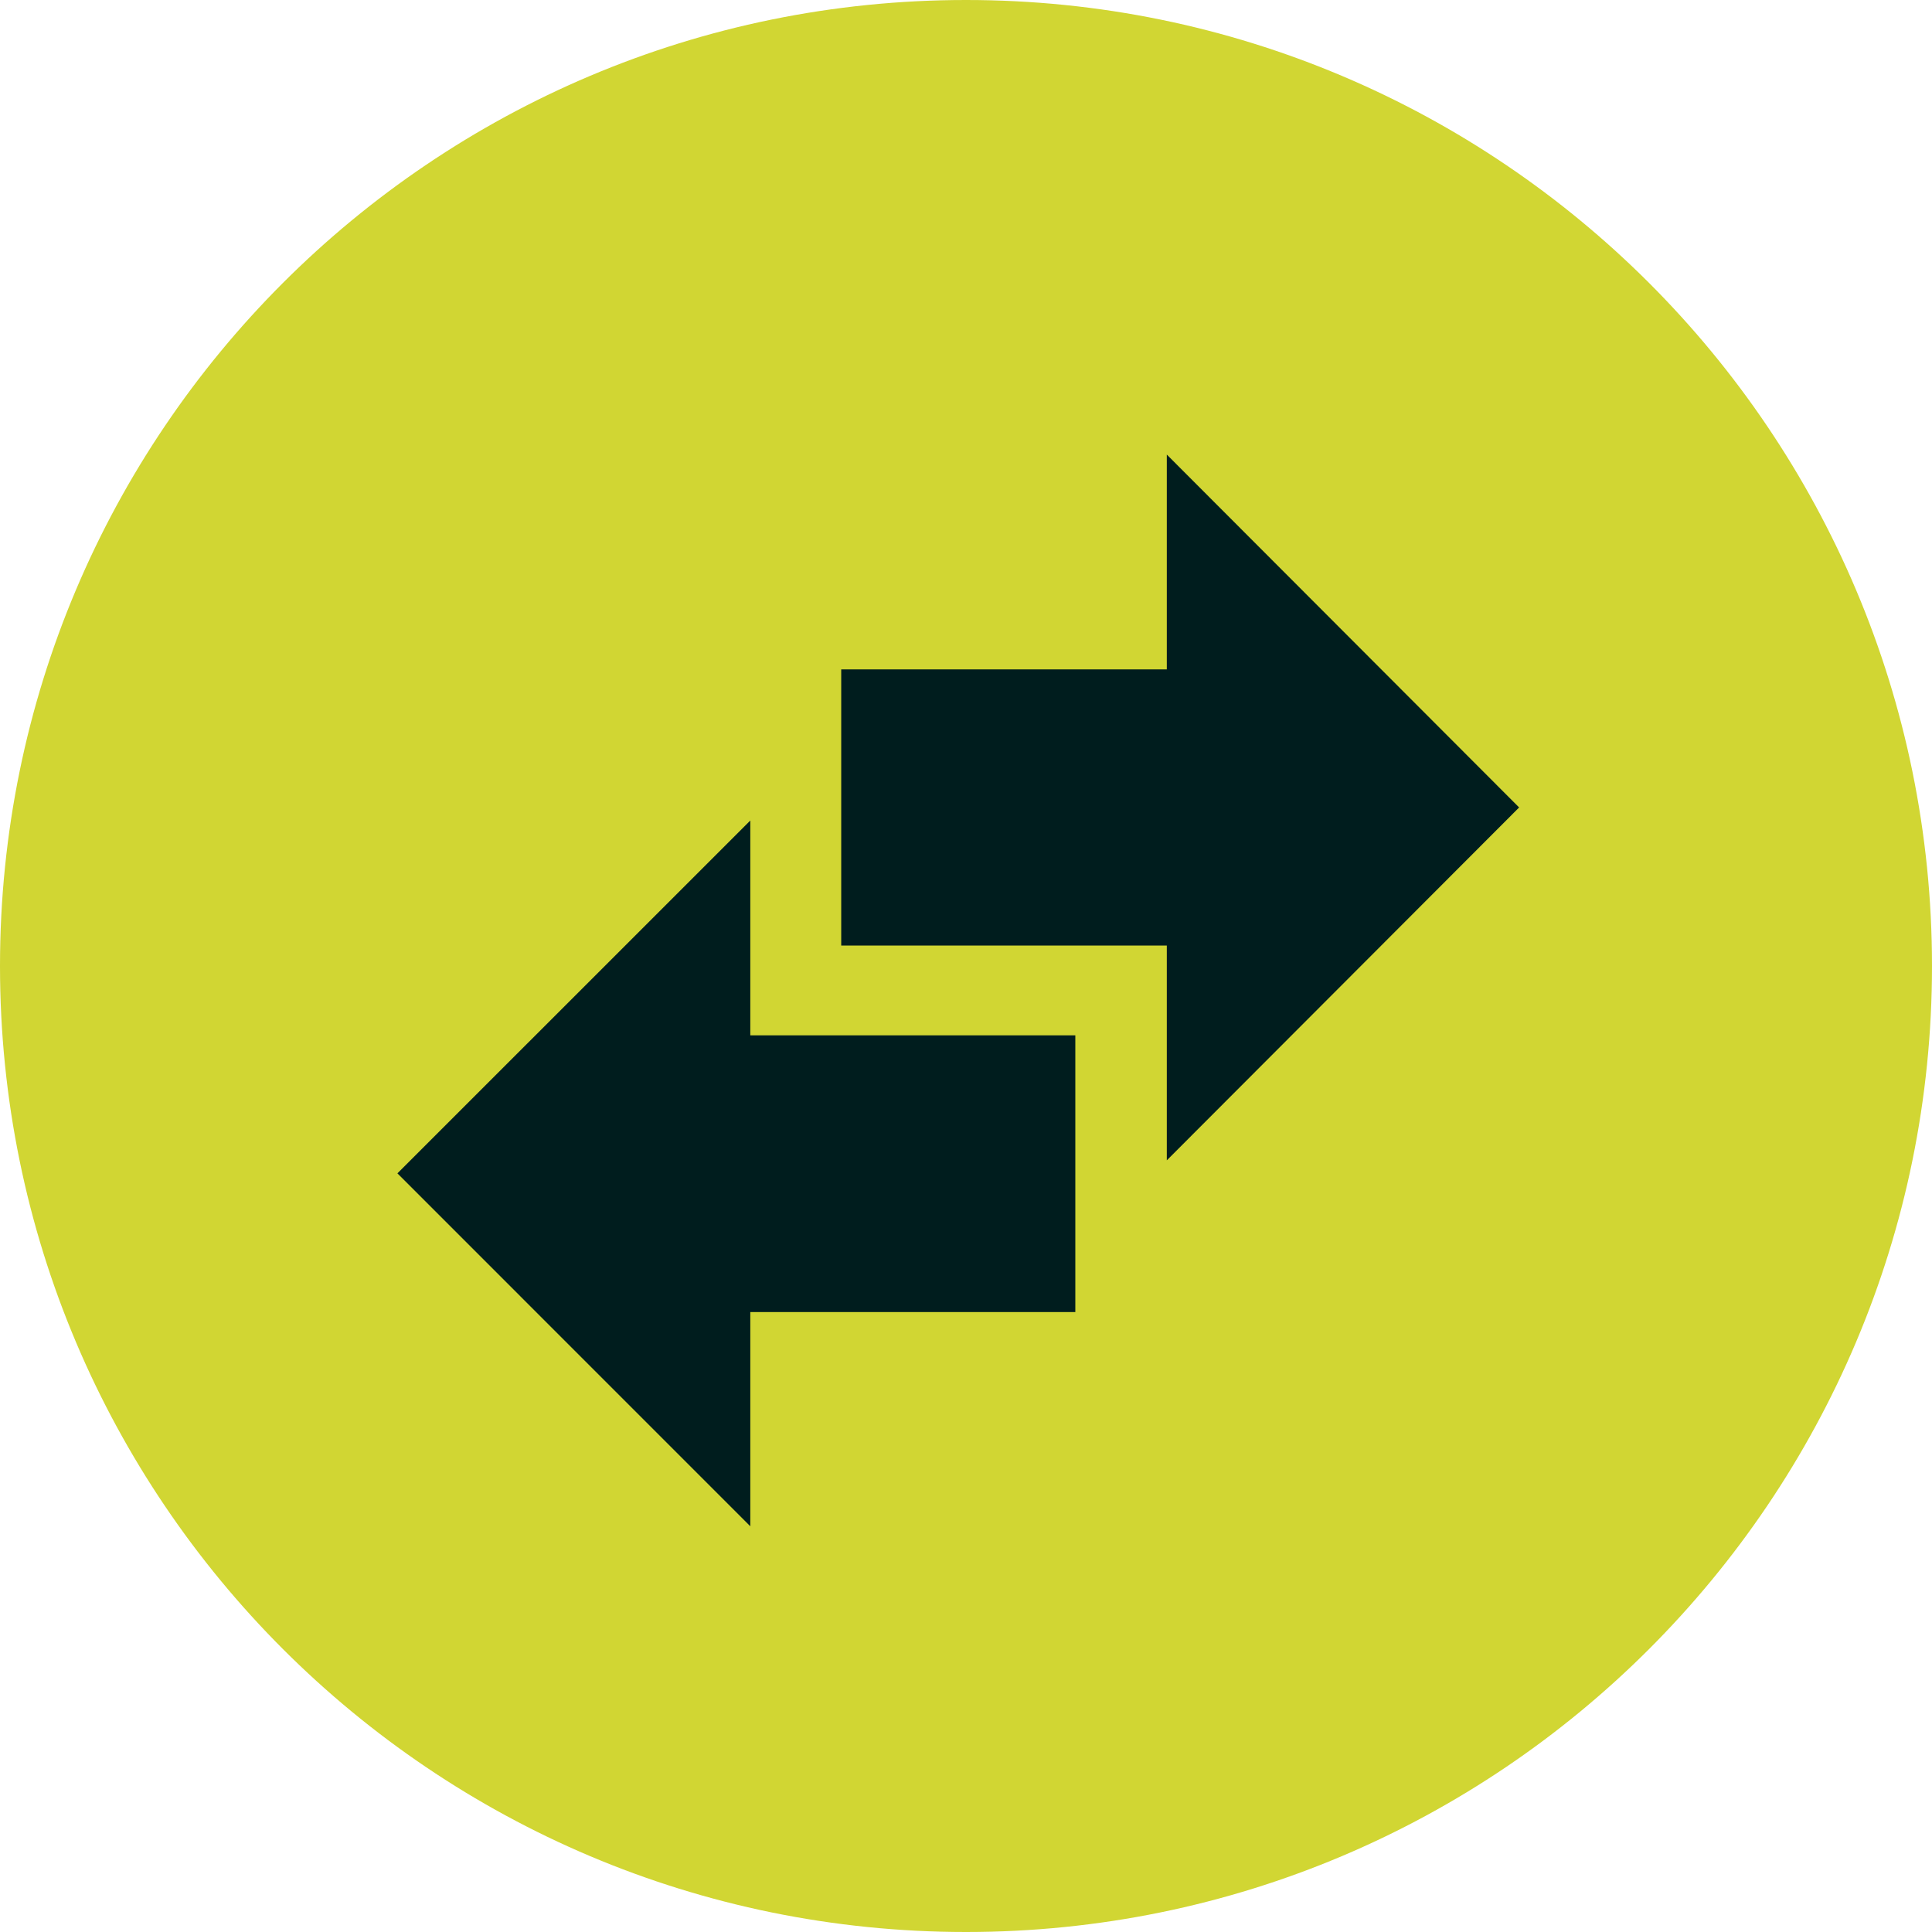 <?xml version="1.0" encoding="UTF-8"?> <svg xmlns="http://www.w3.org/2000/svg" width="34" height="34" viewBox="0 0 34 34" fill="none"><path d="M34 17C34 26.389 26.389 34 17 34C7.611 34 0 26.389 0 17C0 7.611 7.611 0 17 0C26.389 0 34 7.611 34 17Z" fill="#D1D633"></path><path d="M13.204 14.44L6.994 20.649L13.204 26.86V23.09H18.924V18.22H13.204V14.44Z" fill="#001D1E"></path><path d="M26.734 14.21L20.534 8V11.78H14.804V16.64H20.534V20.42L26.734 14.21Z" fill="#001D1E"></path></svg> 